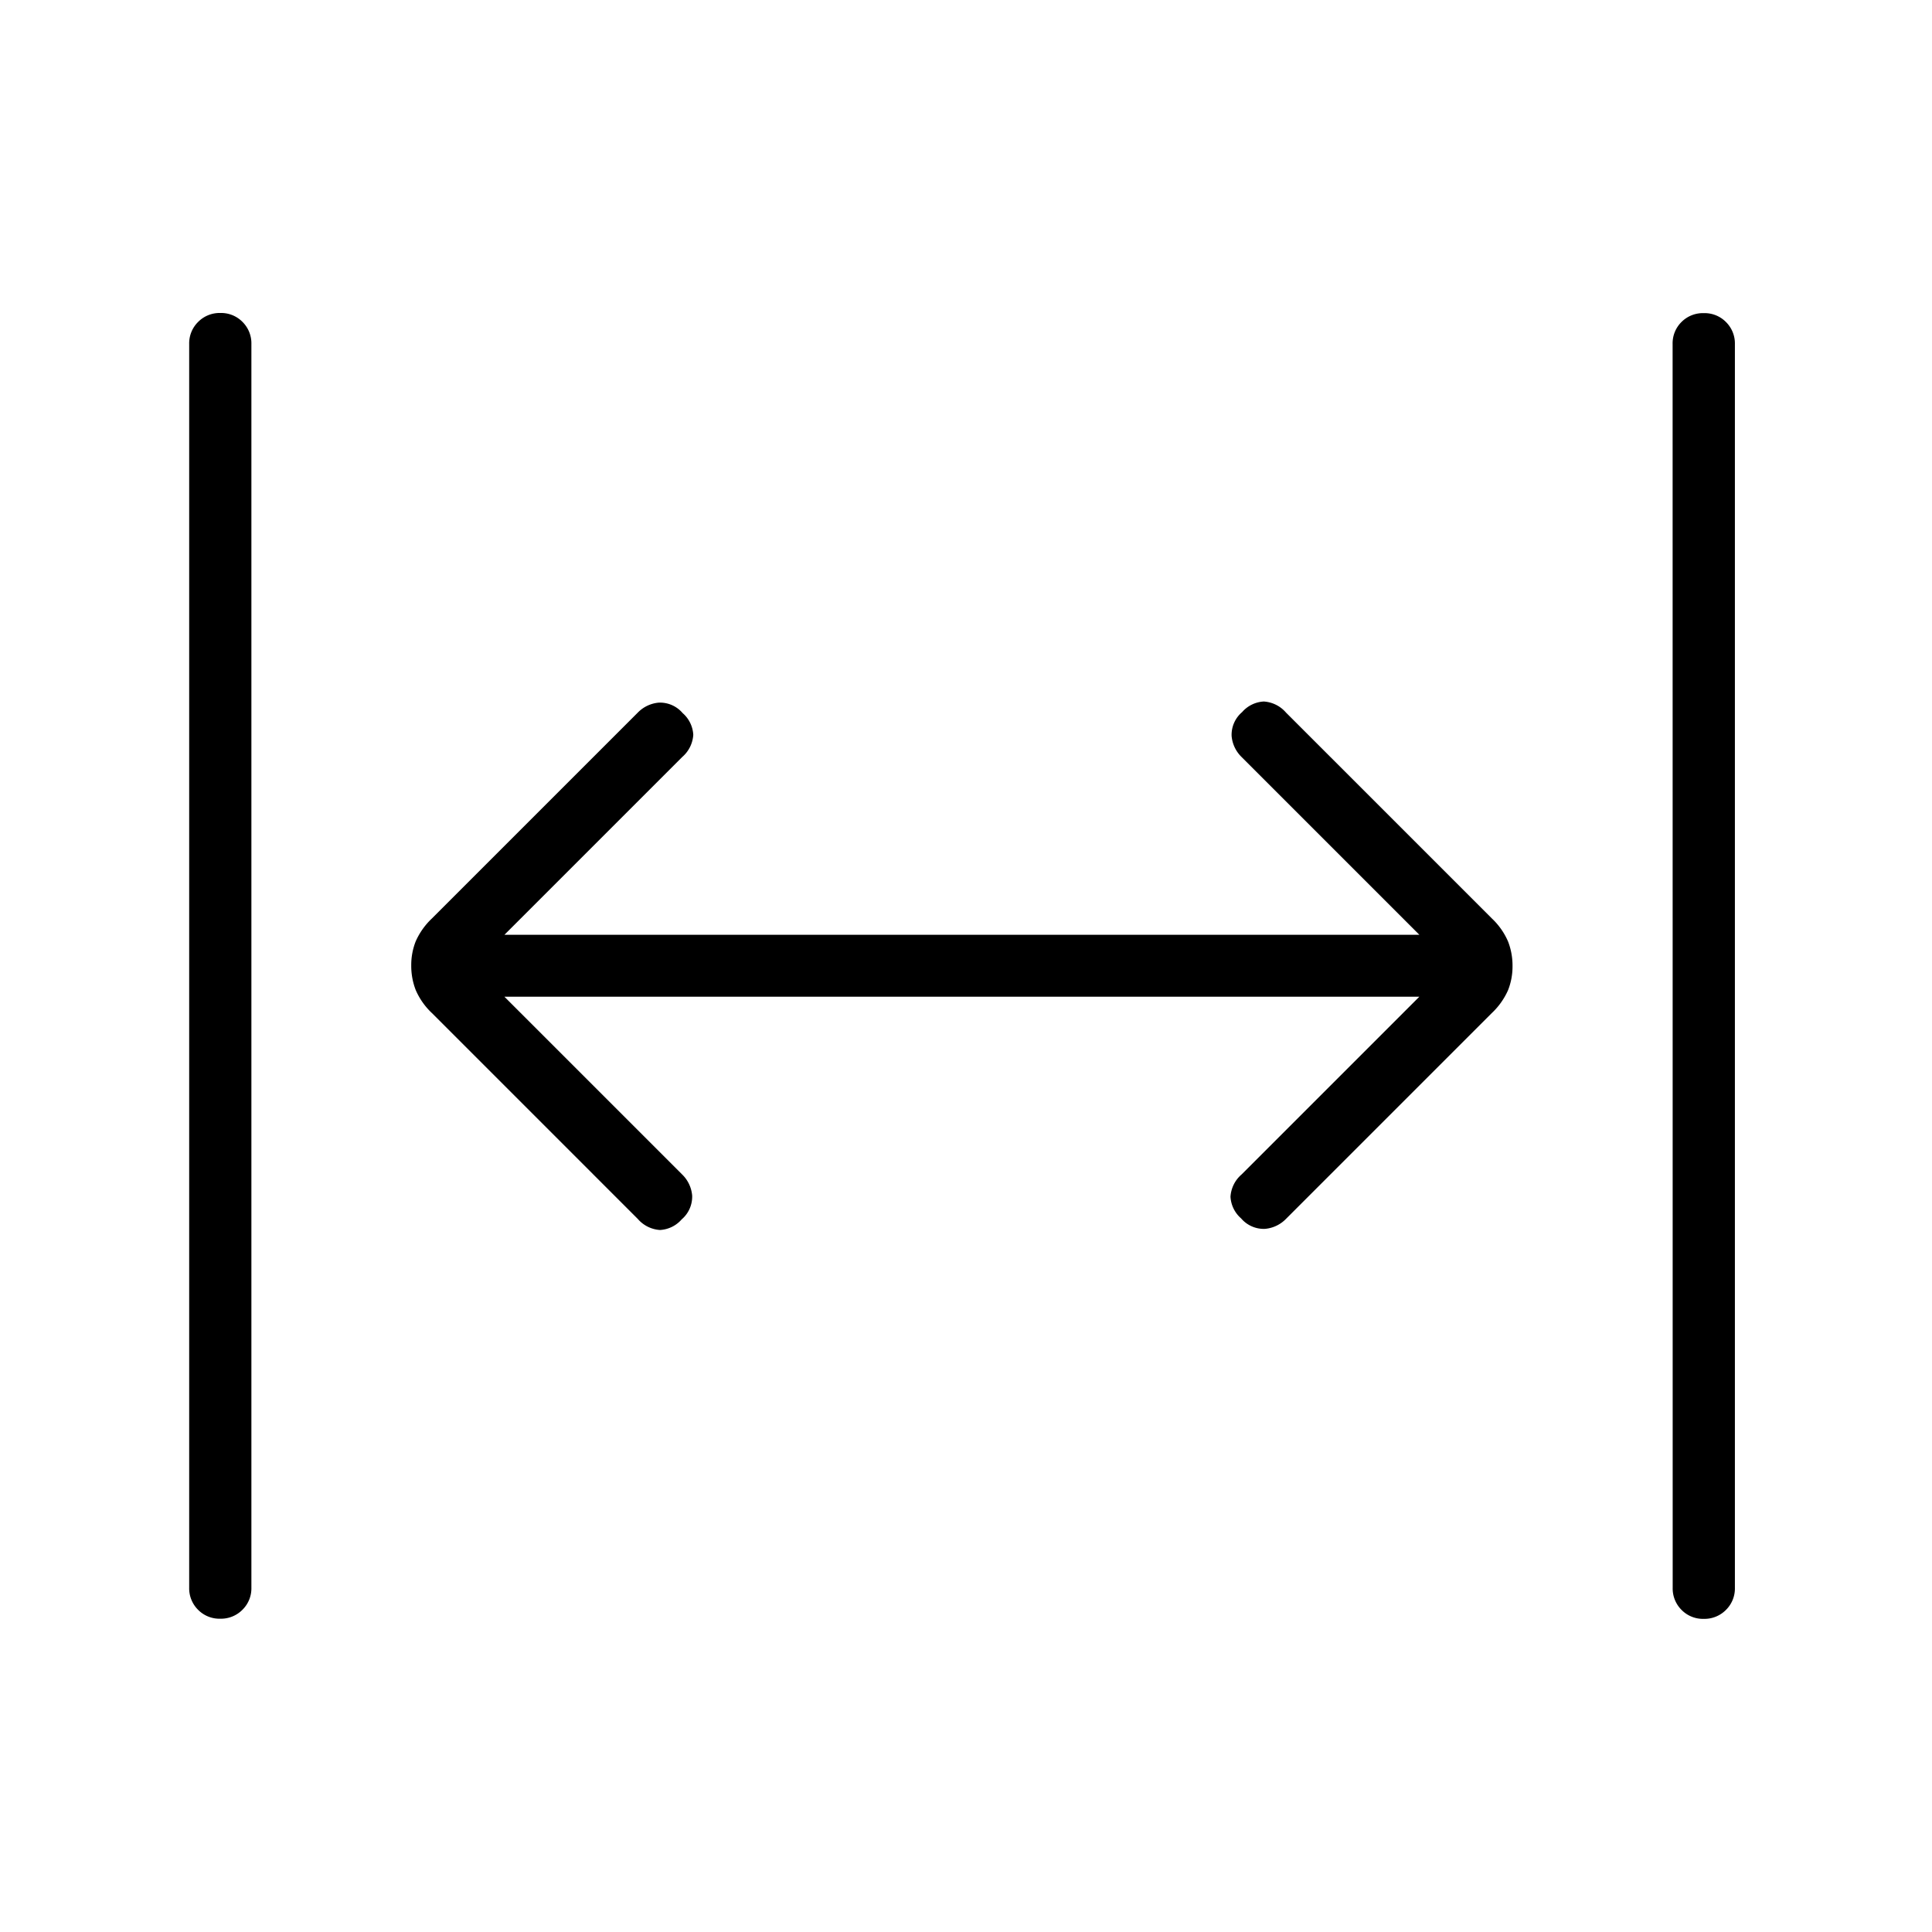 <svg xmlns="http://www.w3.org/2000/svg" xmlns:xlink="http://www.w3.org/1999/xlink" width="50" height="50" viewBox="0 0 50 50">
  <defs>
    <style>
      .cls-1 {
        clip-path: url(#clip-End_To_End_2);
      }
    </style>
    <clipPath id="clip-End_To_End_2">
      <rect width="50" height="50"/>
    </clipPath>
  </defs>
  <g id="End_To_End_2" data-name="End To End 2" class="cls-1">
    <path id="expand_FILL0_wght100_GRAD0_opsz24" d="M186.8-788a.777.777,0,0,1-.573-.232.781.781,0,0,1-.231-.575.775.775,0,0,1,.231-.573.781.781,0,0,1,.573-.23h32.184a.777.777,0,0,1,.573.232.781.781,0,0,1,.231.575.775.775,0,0,1-.231.573.781.781,0,0,1-.573.23Zm16.084-5.747a1.663,1.663,0,0,1-.625-.115,1.833,1.833,0,0,1-.595-.422l-5.325-5.325a.862.862,0,0,1-.259-.546.77.77,0,0,1,.271-.616.8.8,0,0,1,.562-.275.828.828,0,0,1,.575.287l4.6,4.6v-23.678l-4.6,4.6a.862.862,0,0,1-.546.259.77.77,0,0,1-.616-.271.8.8,0,0,1-.275-.562.828.828,0,0,1,.287-.575l5.325-5.325a1.8,1.8,0,0,1,.6-.422,1.726,1.726,0,0,1,.632-.115,1.666,1.666,0,0,1,.625.115,1.834,1.834,0,0,1,.595.422l5.325,5.325a.862.862,0,0,1,.259.546.77.77,0,0,1-.271.616.8.8,0,0,1-.562.275.828.828,0,0,1-.575-.287l-4.6-4.6v23.678l4.6-4.6a.862.862,0,0,1,.546-.259.771.771,0,0,1,.616.271.8.8,0,0,1,.275.562.828.828,0,0,1-.287.575l-5.325,5.325a1.8,1.8,0,0,1-.6.422A1.723,1.723,0,0,1,202.889-793.747ZM186.8-826.391a.777.777,0,0,1-.573-.232A.782.782,0,0,1,186-827.2a.775.775,0,0,1,.231-.573.781.781,0,0,1,.573-.23h32.184a.778.778,0,0,1,.573.232.782.782,0,0,1,.231.575.775.775,0,0,1-.231.573.781.781,0,0,1-.573.23Z" transform="translate(-783.104 -177.896) rotate(90)"/>
  </g>
</svg>
